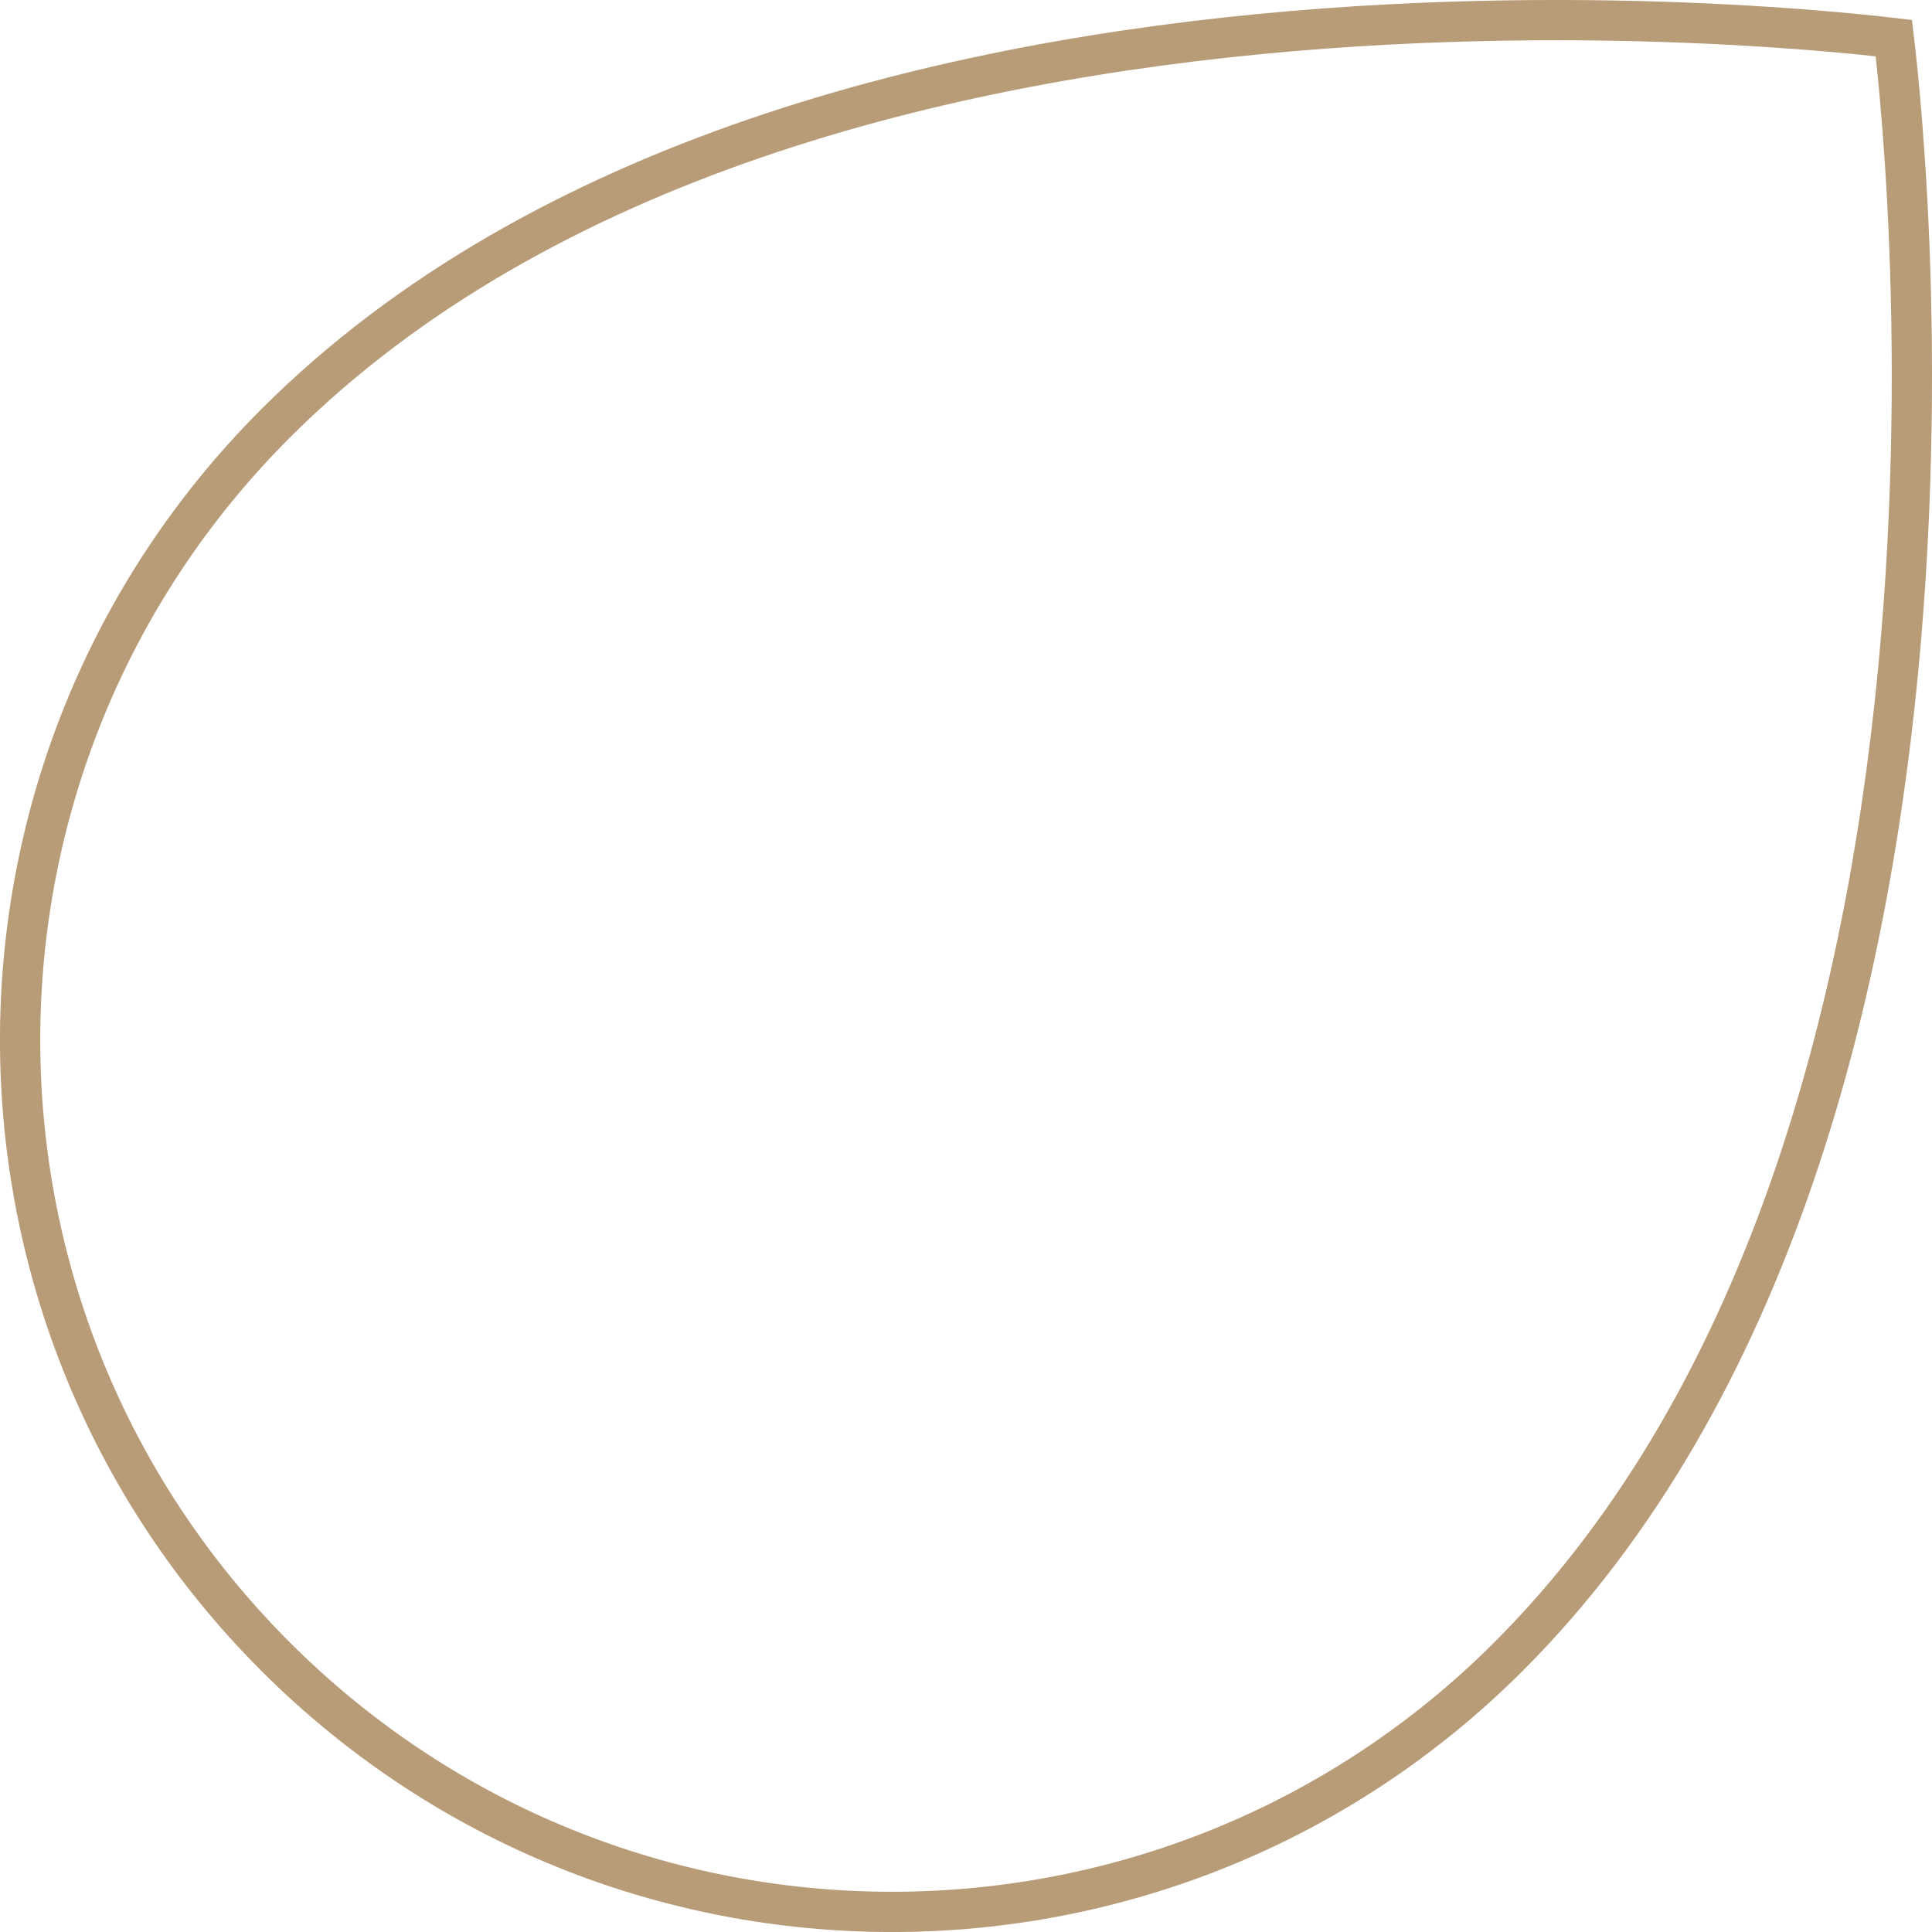 <?xml version="1.0" encoding="UTF-8"?> <svg xmlns="http://www.w3.org/2000/svg" viewBox="0 0 47.987 47.987" fill="none"><path d="M6.843 10.518C13.457 3.903 23.557 1.501 32.088 0.773C36.341 0.41 40.178 0.466 42.952 0.613C44.338 0.686 45.457 0.782 46.229 0.859C46.569 0.893 46.842 0.924 47.04 0.947C47.064 1.145 47.094 1.418 47.128 1.758C47.206 2.53 47.301 3.649 47.375 5.036C47.521 7.809 47.577 11.646 47.214 15.899C46.486 24.43 44.084 34.53 37.47 41.145C29.012 49.602 15.3 49.602 6.843 41.145C-1.615 32.687 -1.615 18.975 6.843 10.518Z" stroke="#B89C78"></path></svg> 